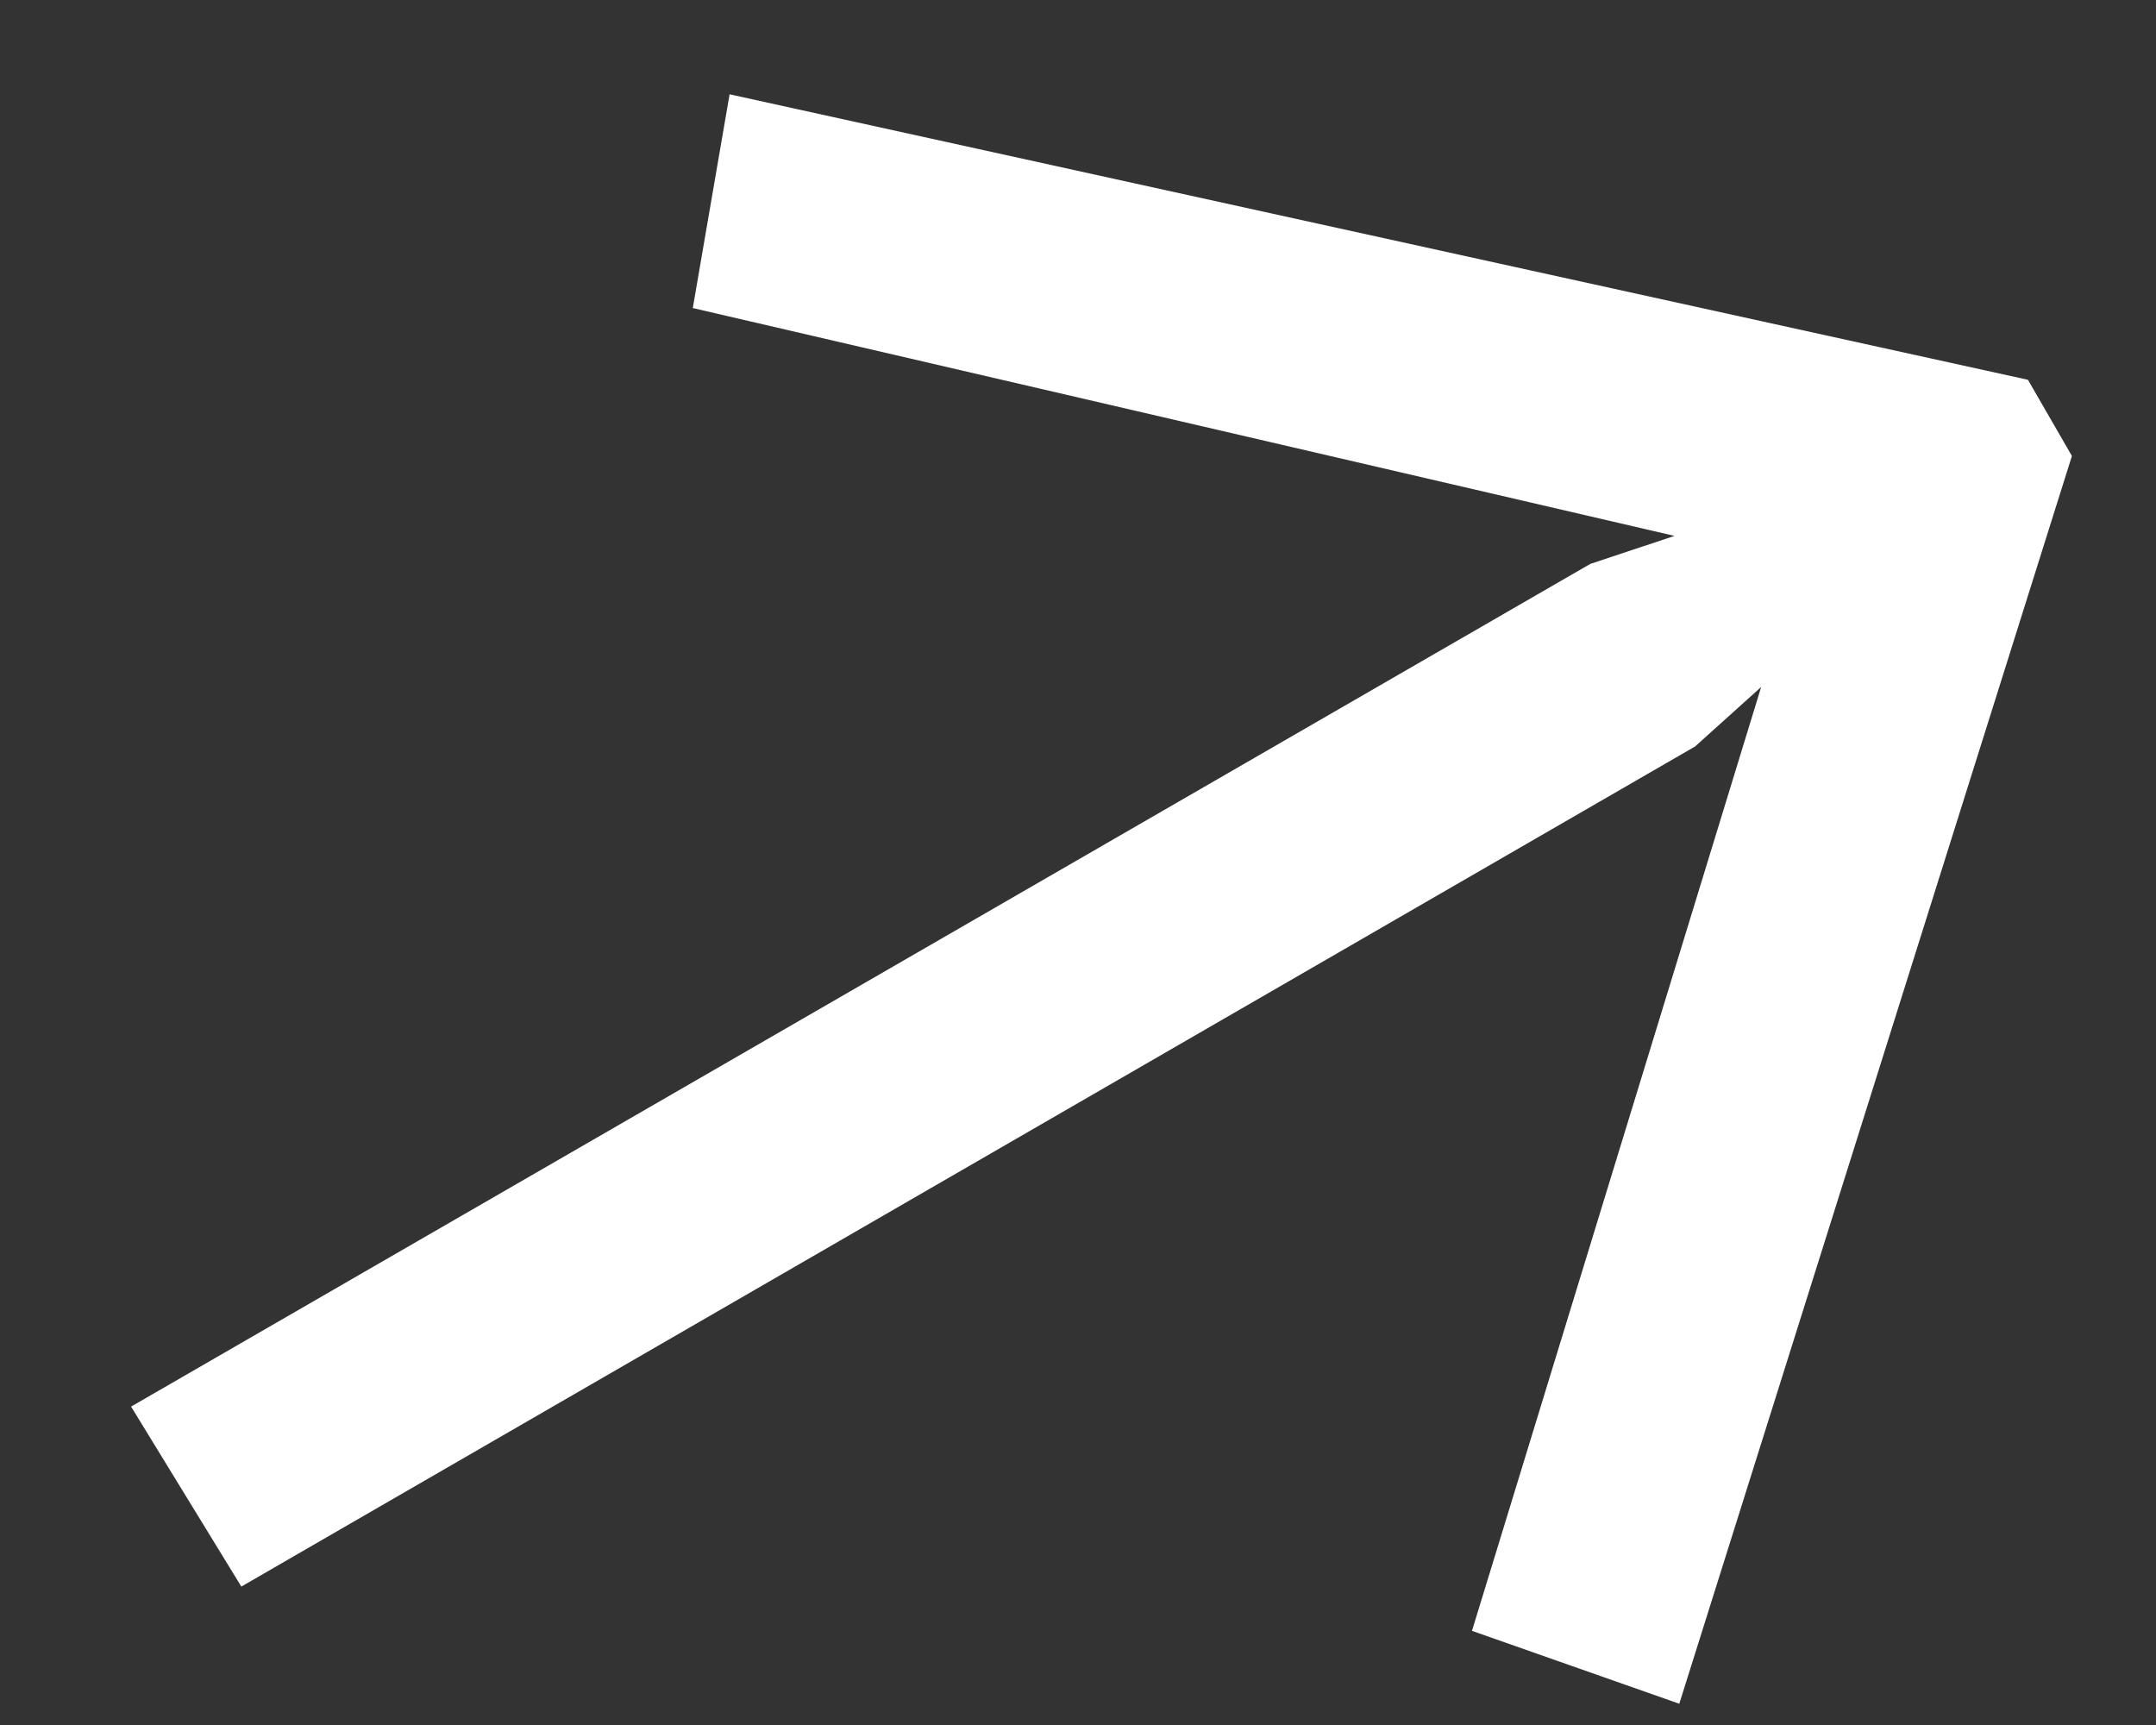 <?xml version="1.0" encoding="UTF-8"?>
<svg id="Calque_1" xmlns="http://www.w3.org/2000/svg" version="1.1" viewBox="0 0 15 12">
  <rect x="0" y="0" width="15" height="12" fill="#333333" stroke="none"/>
  <!-- Generator: Adobe Illustrator 29.1.0, SVG Export Plug-In . SVG Version: 2.1.0 Build 142)  -->
  <defs>
    <style>
      .st0 {
        fill: #fff;
      }
    </style>
  </defs>
  <path class="st0" d="M11.683,11.853l2.732-8.681-.306-.53L5.076.656l-.256,1.487,6.83,1.585-.586.195L.912,9.785l.767,1.252,10.114-5.844.46-.414-2.012,6.566,1.442.507Z"/>
</svg>